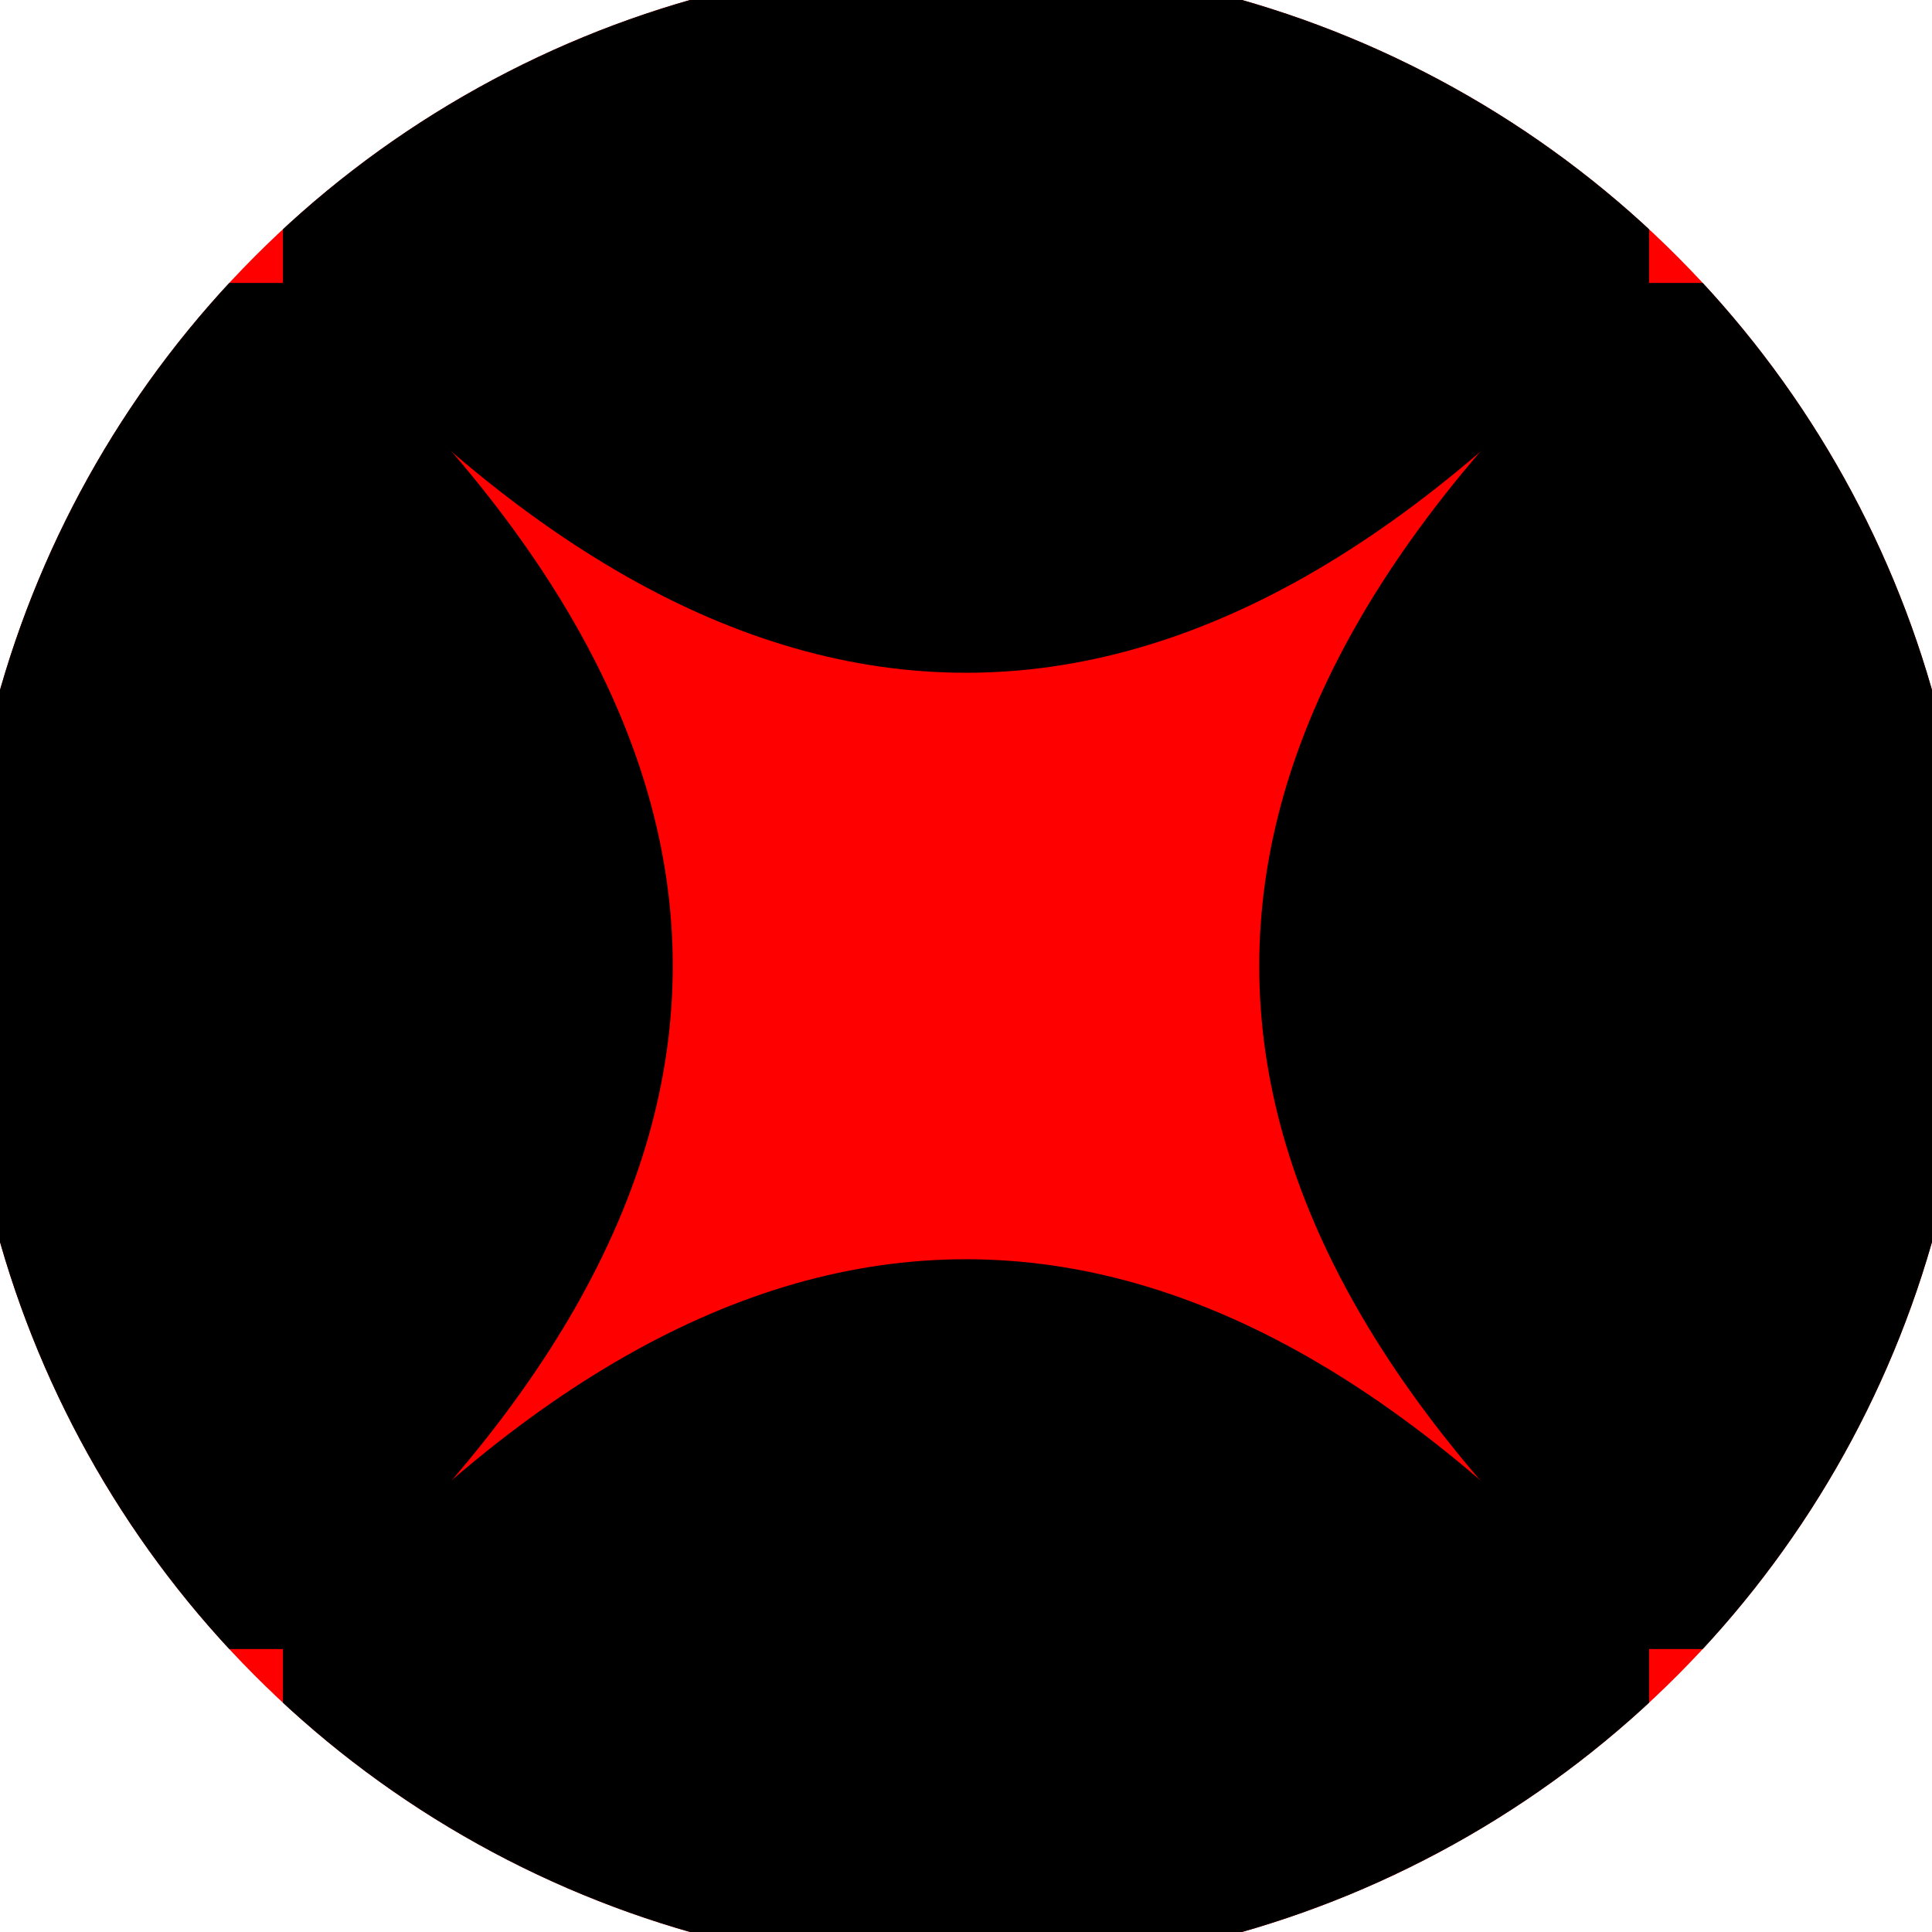<svg xmlns="http://www.w3.org/2000/svg" width="128" height="128" viewBox="0 0 100 100" shape-rendering="geometricPrecision">
                            <defs>
                                <clipPath id="clip">
                                    <circle cx="50" cy="50" r="52" />
                                    <!--<rect x="0" y="0" width="100" height="100"/>-->
                                </clipPath>
                            </defs>
                            <g transform="rotate(0 50 50)">
                            <rect x="0" y="0" width="100" height="100" fill="#ff0000" clip-path="url(#clip)"/><path d="M 14.645 14.645 Q 55 50 14.645 85.355 H 0 V 14.645 Z
                          M 85.355 14.645 Q 45 50 85.355 85.355 H 100 V 14.645 Z" fill="#000000" clip-path="url(#clip)"/><path d="M 14.645 14.645 Q 50 55 85.355 14.645 V 0 H 14.645 Z
                          M 14.645 85.355 Q 50 45 85.355 85.355 V 100 H 14.645 Z" fill="#000000" clip-path="url(#clip)"/></g></svg>